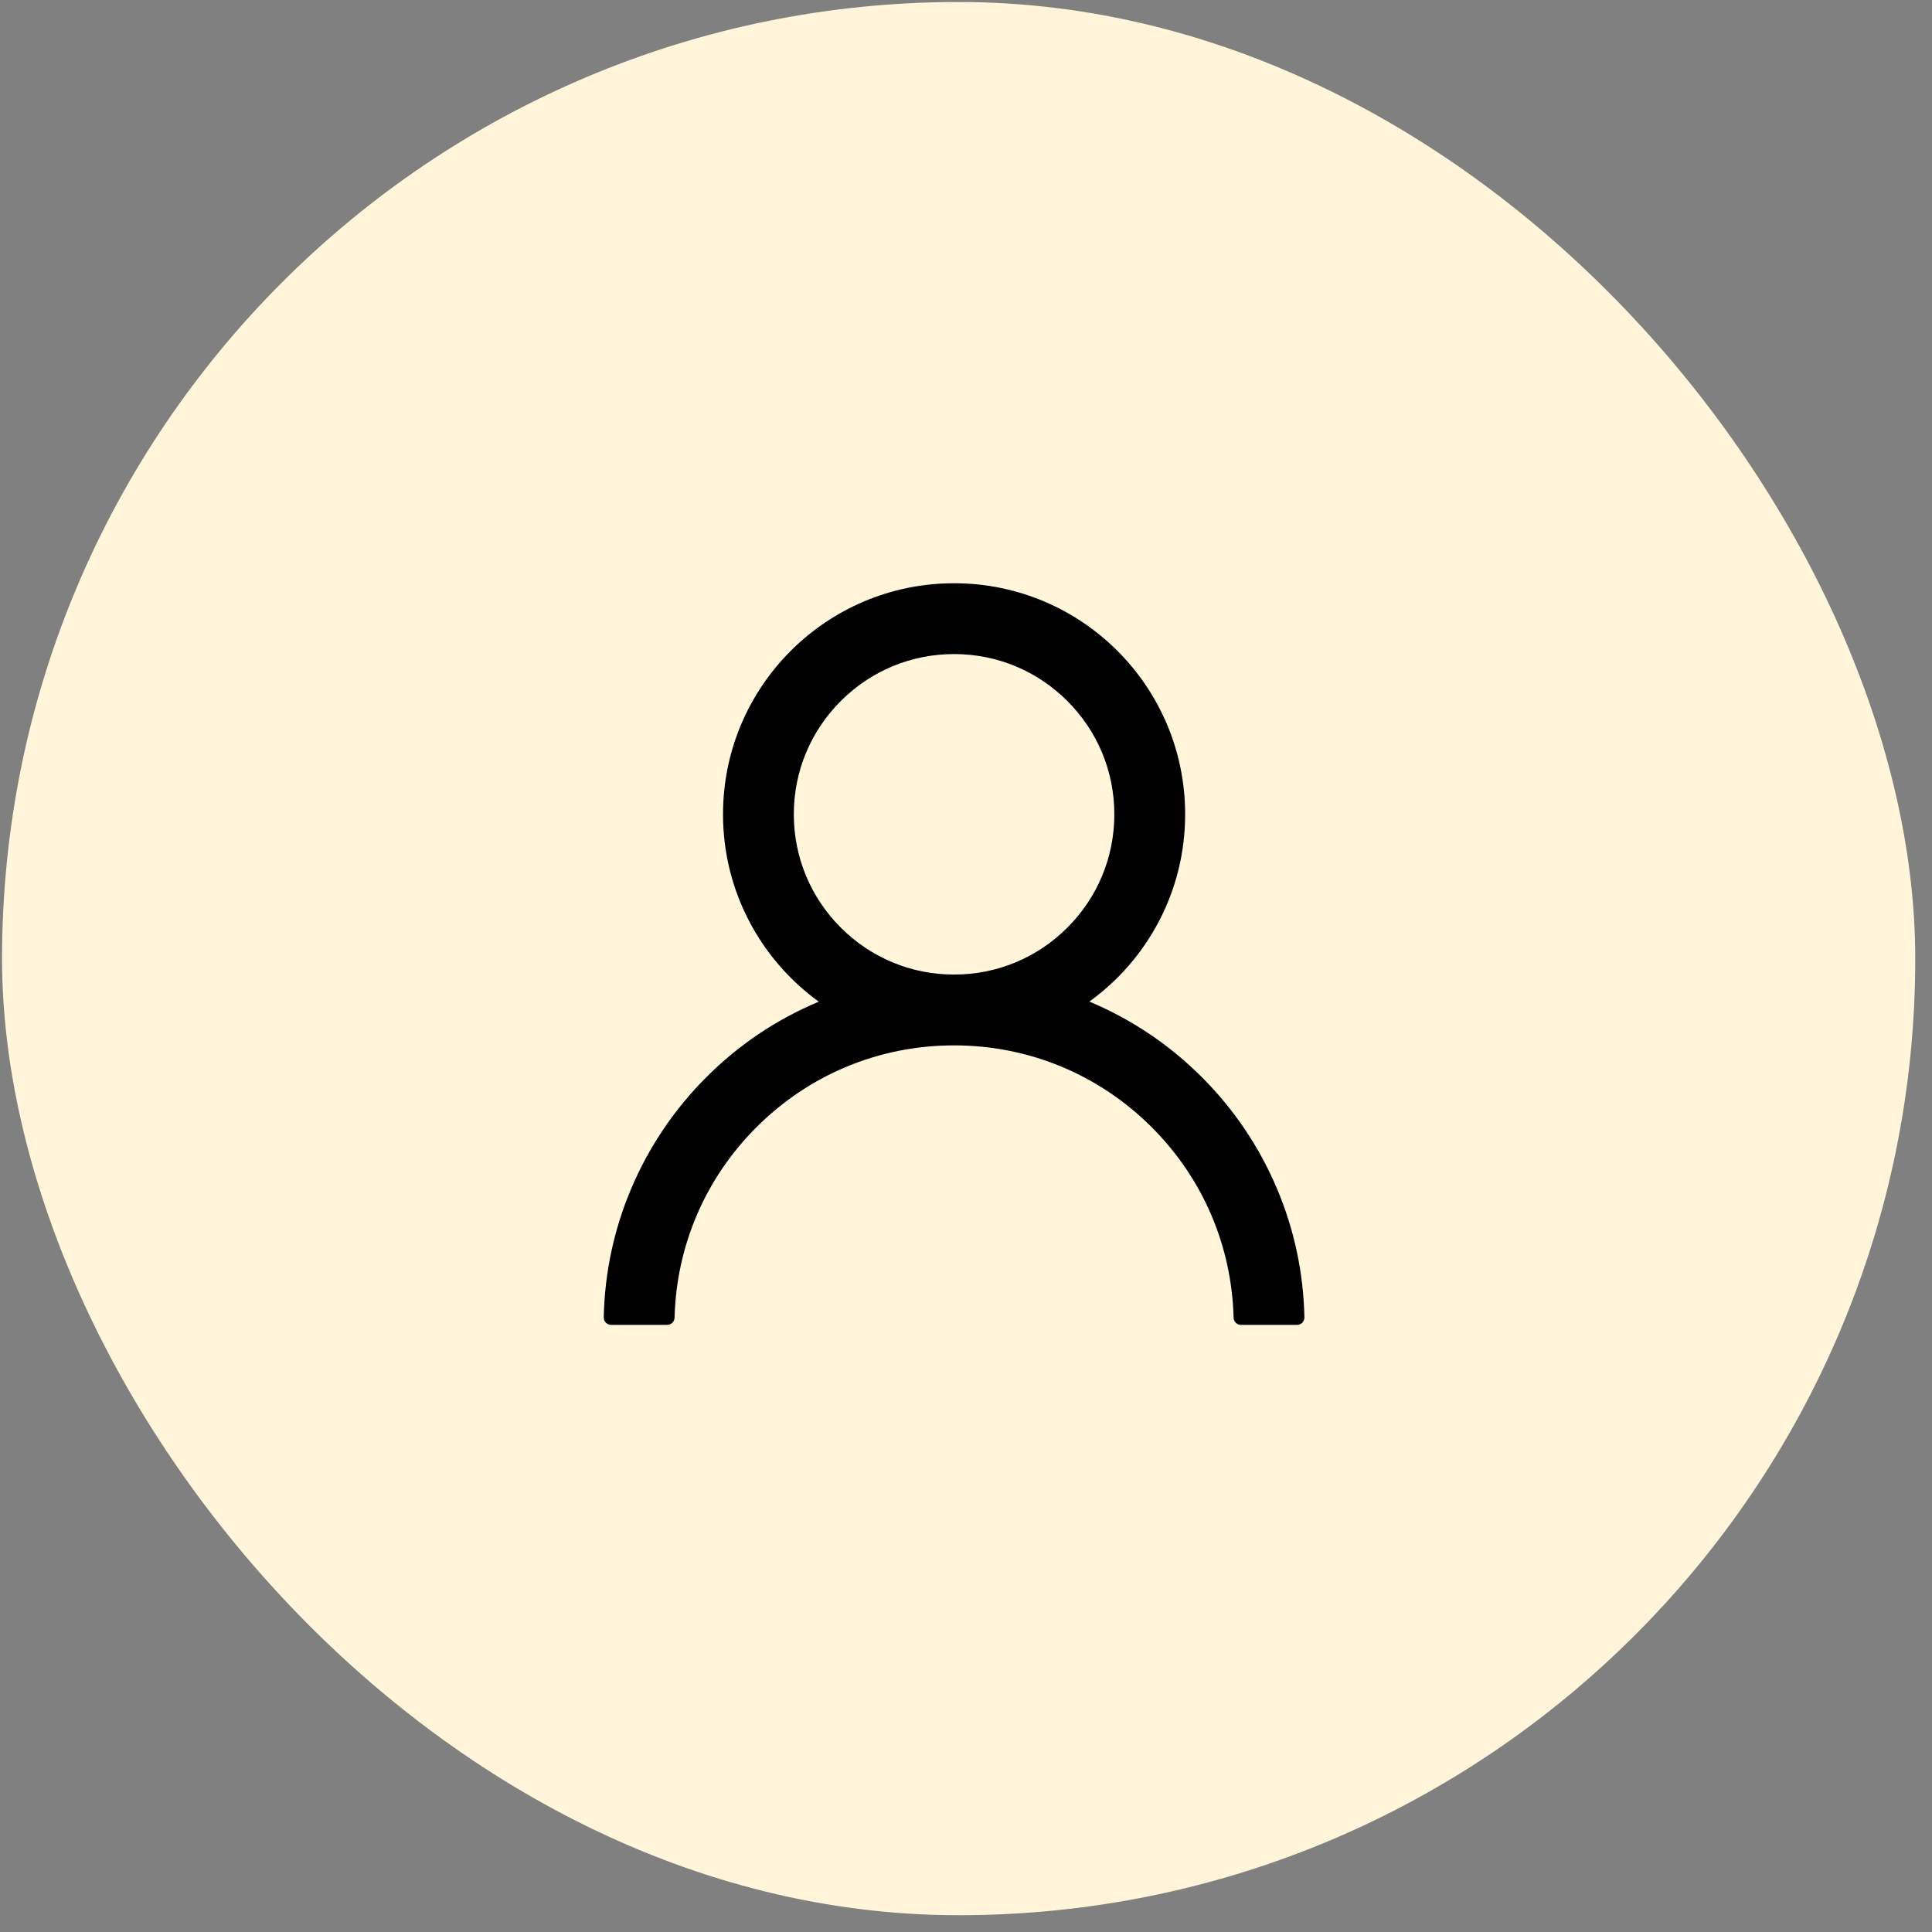 <svg width="81" height="81" viewBox="0 0 81 81" fill="none" xmlns="http://www.w3.org/2000/svg">
<rect x="0" y="0" width="81" height="81" fill="#808080" stroke="none"/>
<rect x="0.086" y="0.084" width="80.212" height="80.212" rx="40.106" fill="#FFF5DA"/>
<path d="M53.535 49.828C52.798 48.083 51.729 46.497 50.387 45.16C49.049 43.819 47.464 42.75 45.719 42.012C45.703 42.004 45.688 42 45.672 41.992C48.106 40.234 49.688 37.371 49.688 34.141C49.688 28.789 45.352 24.453 40 24.453C34.648 24.453 30.313 28.789 30.313 34.141C30.313 37.371 31.895 40.234 34.328 41.996C34.313 42.004 34.297 42.008 34.281 42.016C32.531 42.754 30.961 43.812 29.613 45.164C28.272 46.502 27.203 48.087 26.465 49.832C25.74 51.54 25.349 53.371 25.313 55.227C25.312 55.268 25.319 55.31 25.334 55.349C25.349 55.387 25.372 55.423 25.401 55.453C25.43 55.483 25.465 55.506 25.504 55.522C25.542 55.539 25.583 55.547 25.625 55.547H27.969C28.141 55.547 28.277 55.41 28.281 55.242C28.36 52.227 29.57 49.402 31.711 47.262C33.926 45.047 36.867 43.828 40 43.828C43.133 43.828 46.074 45.047 48.289 47.262C50.43 49.402 51.641 52.227 51.719 55.242C51.723 55.414 51.859 55.547 52.031 55.547H54.375C54.417 55.547 54.458 55.539 54.496 55.522C54.535 55.506 54.57 55.483 54.599 55.453C54.628 55.423 54.651 55.387 54.666 55.349C54.681 55.31 54.689 55.268 54.688 55.227C54.648 53.359 54.262 51.543 53.535 49.828ZM40 40.859C38.207 40.859 36.52 40.16 35.25 38.891C33.981 37.621 33.281 35.934 33.281 34.141C33.281 32.348 33.981 30.66 35.25 29.391C36.52 28.121 38.207 27.422 40 27.422C41.793 27.422 43.481 28.121 44.75 29.391C46.02 30.66 46.719 32.348 46.719 34.141C46.719 35.934 46.02 37.621 44.75 38.891C43.481 40.16 41.793 40.859 40 40.859Z" fill="black"/>
</svg>
